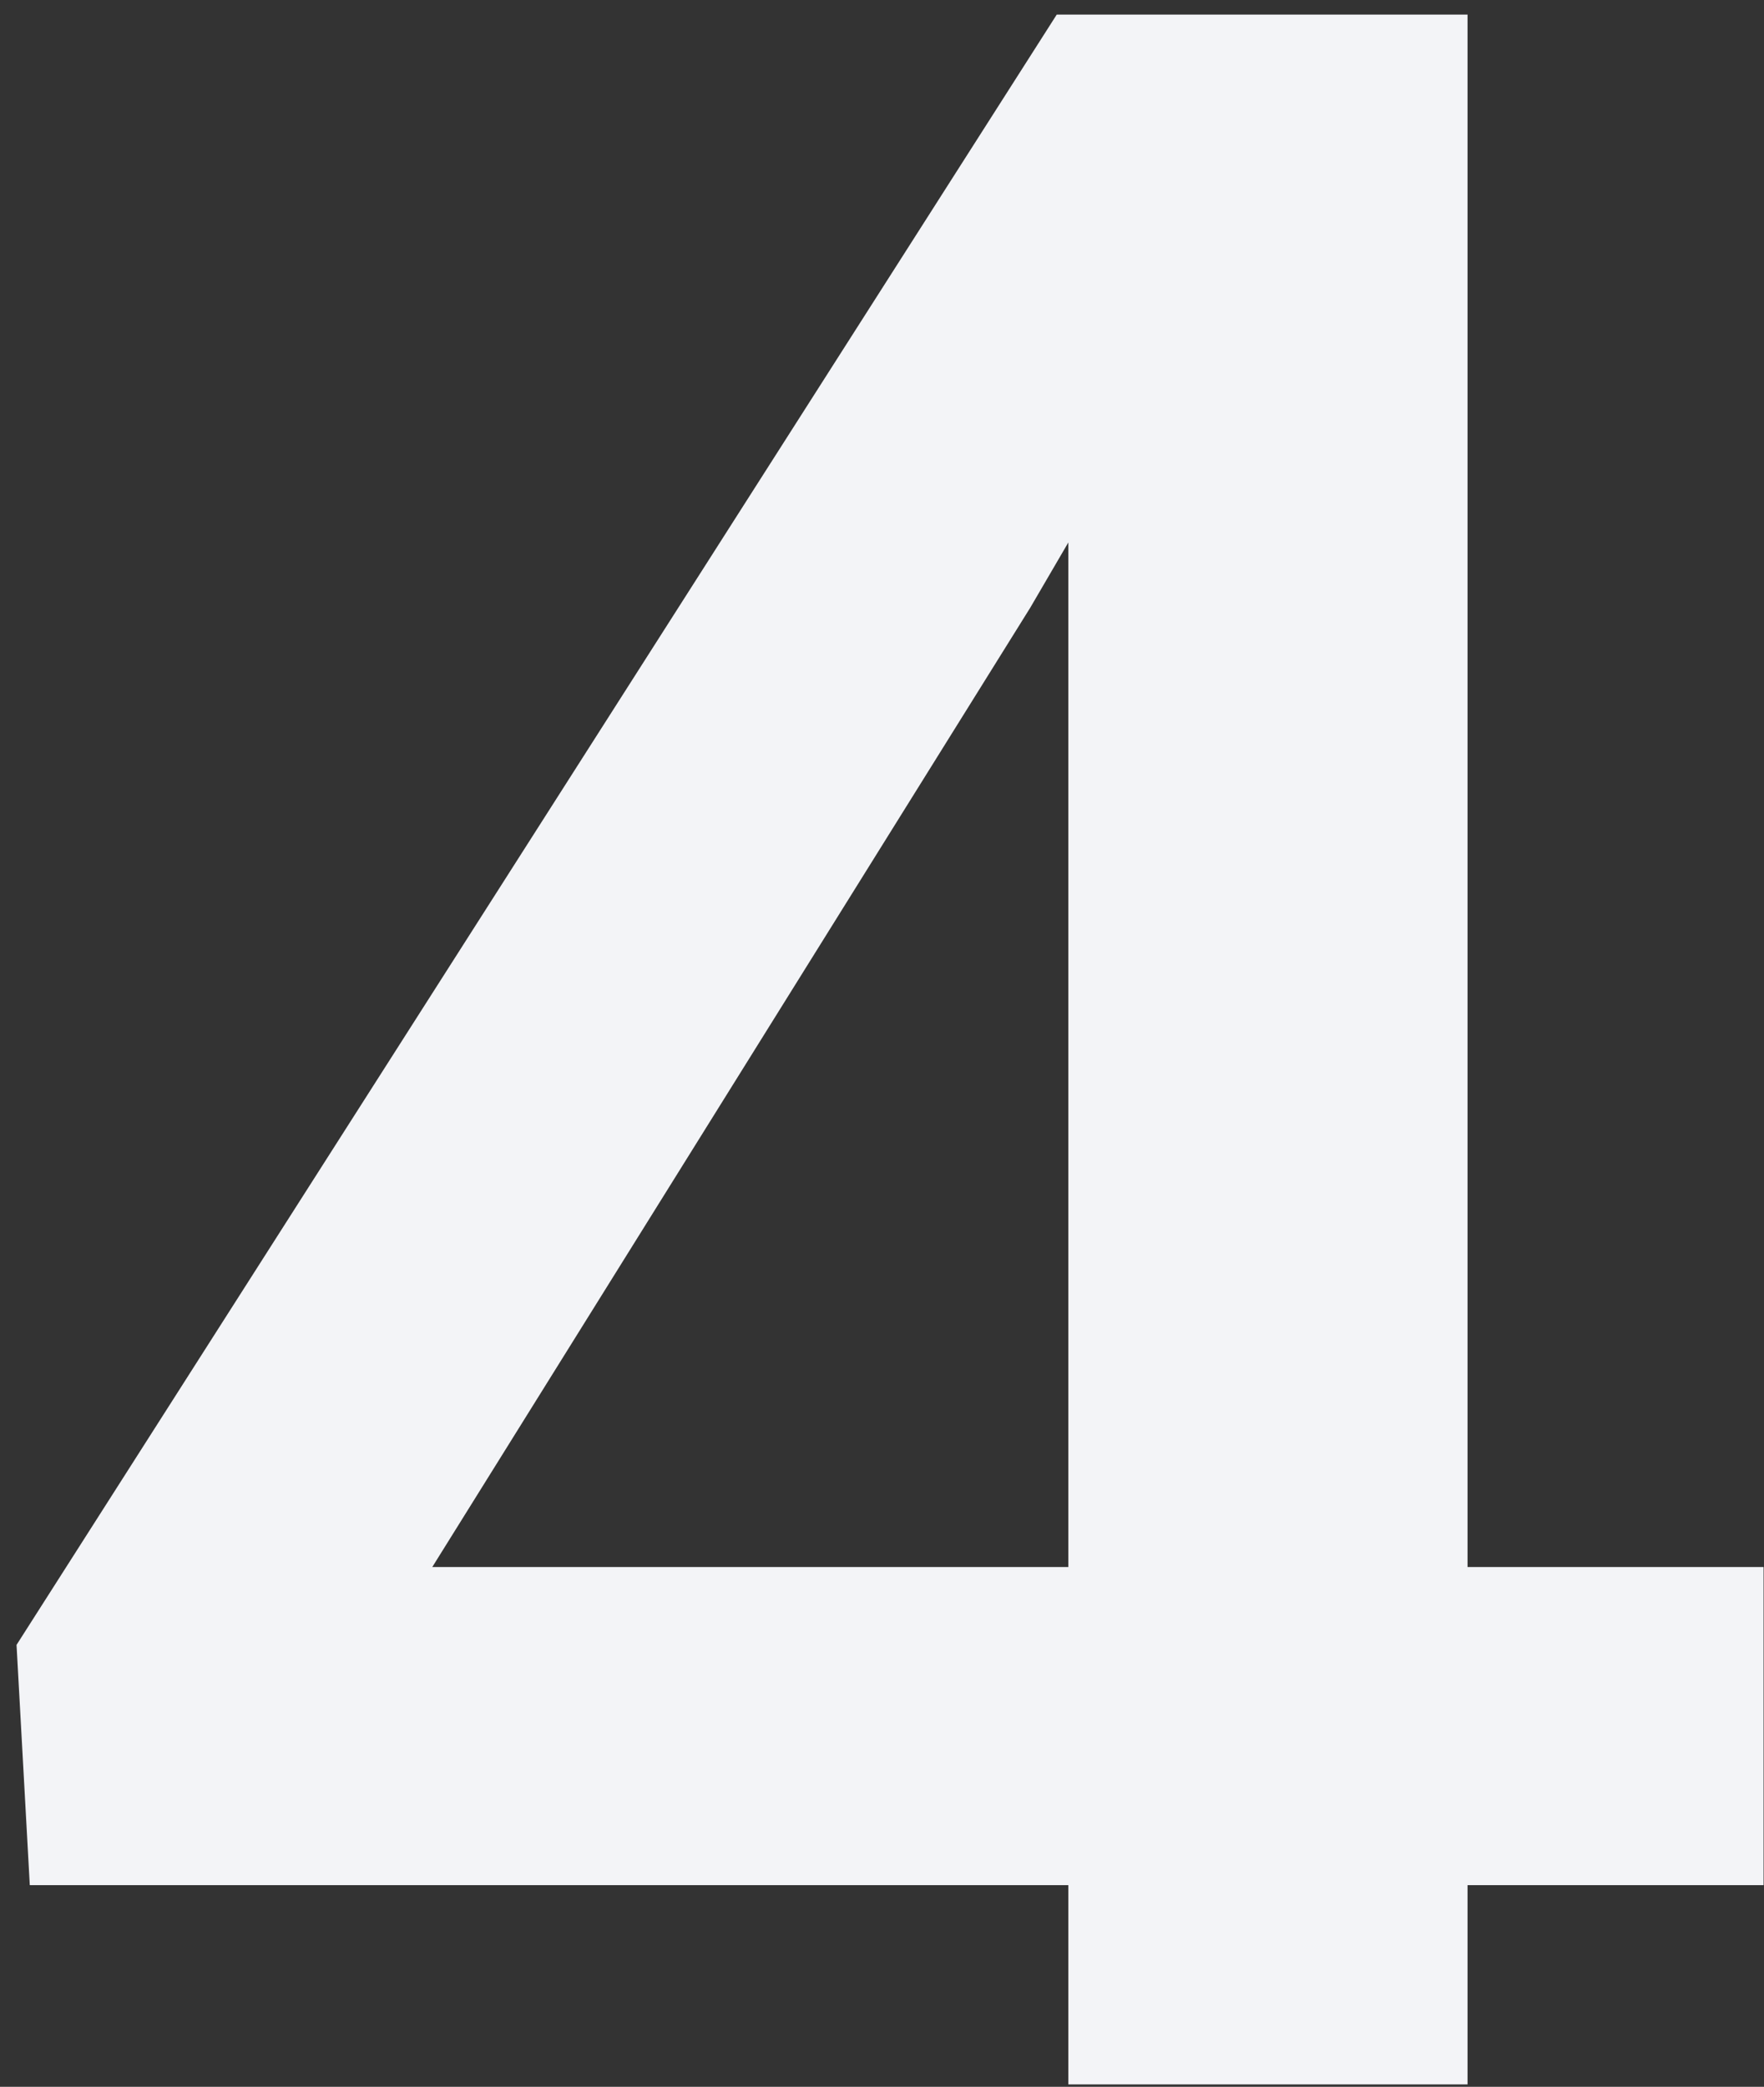 <svg width="104" height="123" viewBox="0 0 104 123" fill="none" xmlns="http://www.w3.org/2000/svg">
<rect x="0" y="0" width="104" height="123" fill="#333333" stroke="none"/>
<g clip-path="url(#clip0_526_533)">
<path d="M86.522 0.859V92.363H104.295V111.113H86.522V143.047H62.986V111.113H1.756L0.975 96.953L62.303 0.859H86.522ZM60.74 35.82L25.486 92.363H62.986V31.973L60.74 35.82Z" fill="#F3F4F7"/>
</g>
<defs>
<clipPath id="clip0_526_533">
<rect width="103" height="122" fill="white" transform="translate(0.975 0.859)"/>
</clipPath>
</defs>
</svg>
